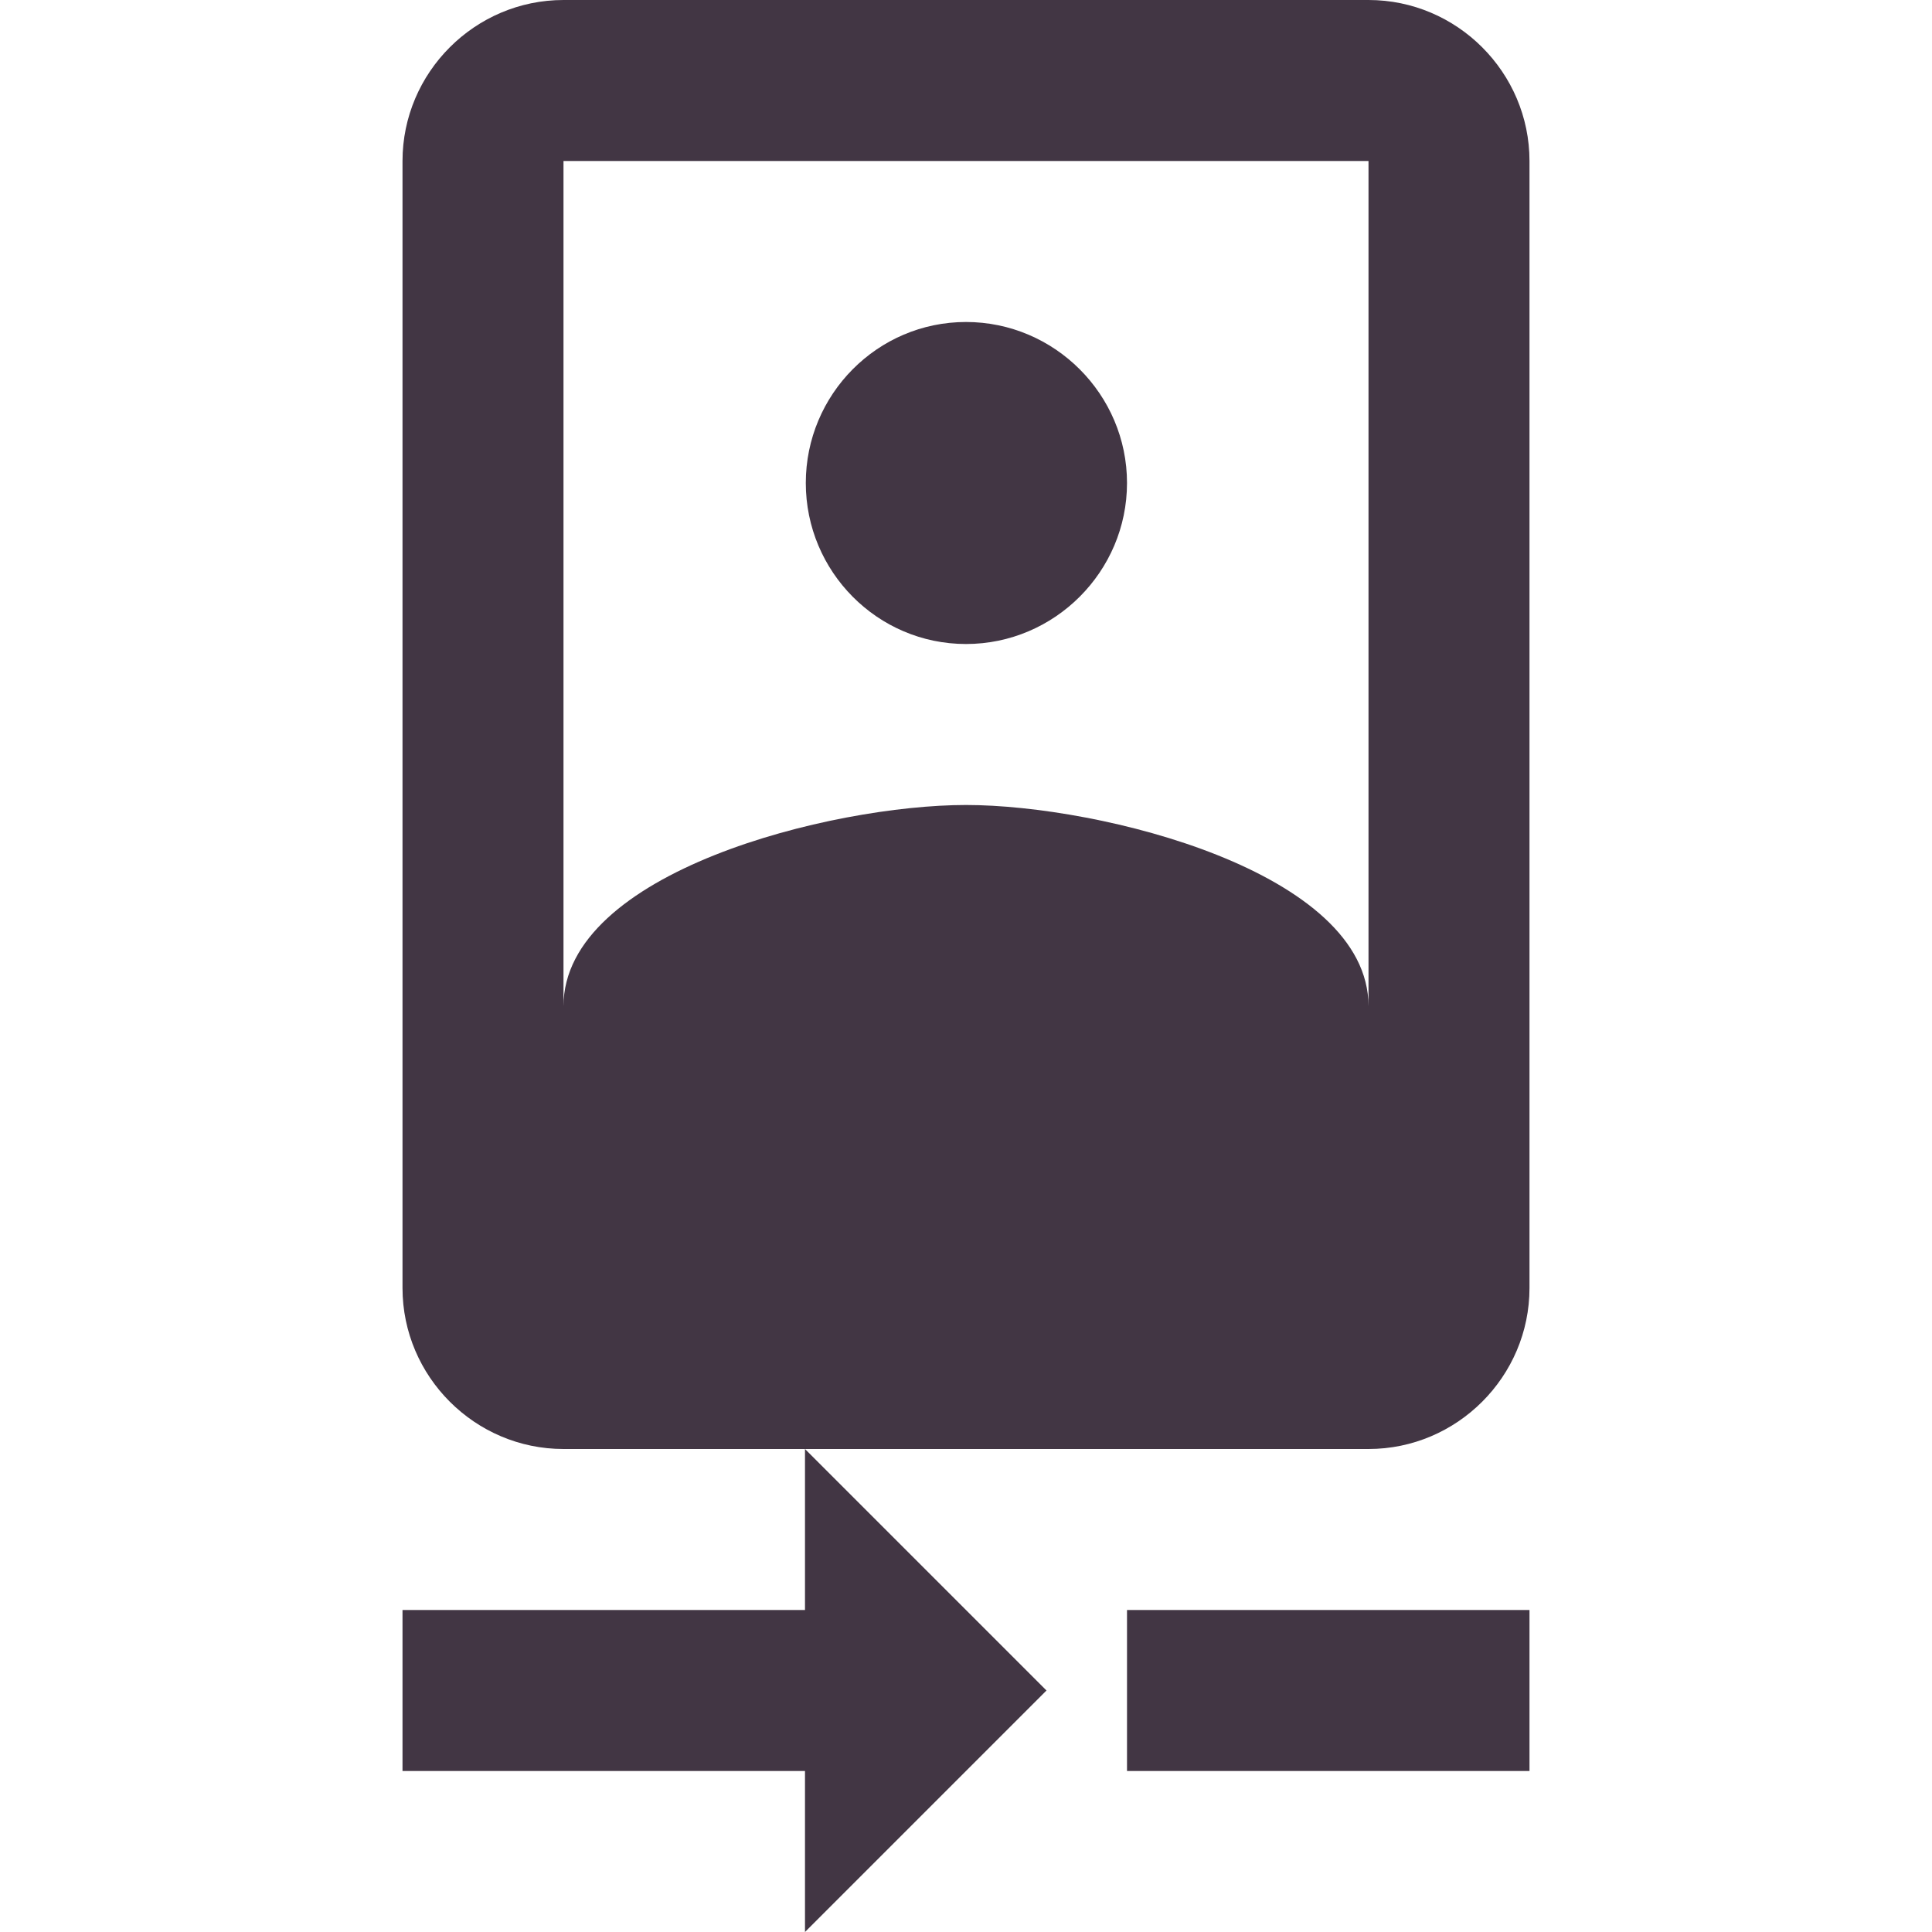 <?xml version="1.0" encoding="UTF-8"?> <svg xmlns="http://www.w3.org/2000/svg" width="98" height="98" viewBox="0 0 98 98" fill="none"> <path d="M40.833 81.667H20.417V89.833H40.833V98L53.083 85.75L40.833 73.5V81.667ZM57.167 81.667V89.833H77.583V81.667H57.167ZM49 32.667C53.492 32.667 57.167 28.992 57.167 24.5C57.167 20.008 53.492 16.333 49 16.333C44.508 16.333 40.874 20.008 40.874 24.5C40.874 28.992 44.508 32.667 49 32.667ZM69.417 0H28.583C24.092 0 20.417 3.675 20.417 8.167V65.333C20.417 69.825 24.092 73.5 28.583 73.5H69.417C73.908 73.5 77.583 69.825 77.583 65.333V8.167C77.583 3.675 73.908 0 69.417 0ZM28.583 8.167H69.417V51.042C69.417 44.222 55.819 40.833 49 40.833C42.181 40.833 28.583 44.222 28.583 51.042V8.167Z" fill="#423644"></path> </svg> 